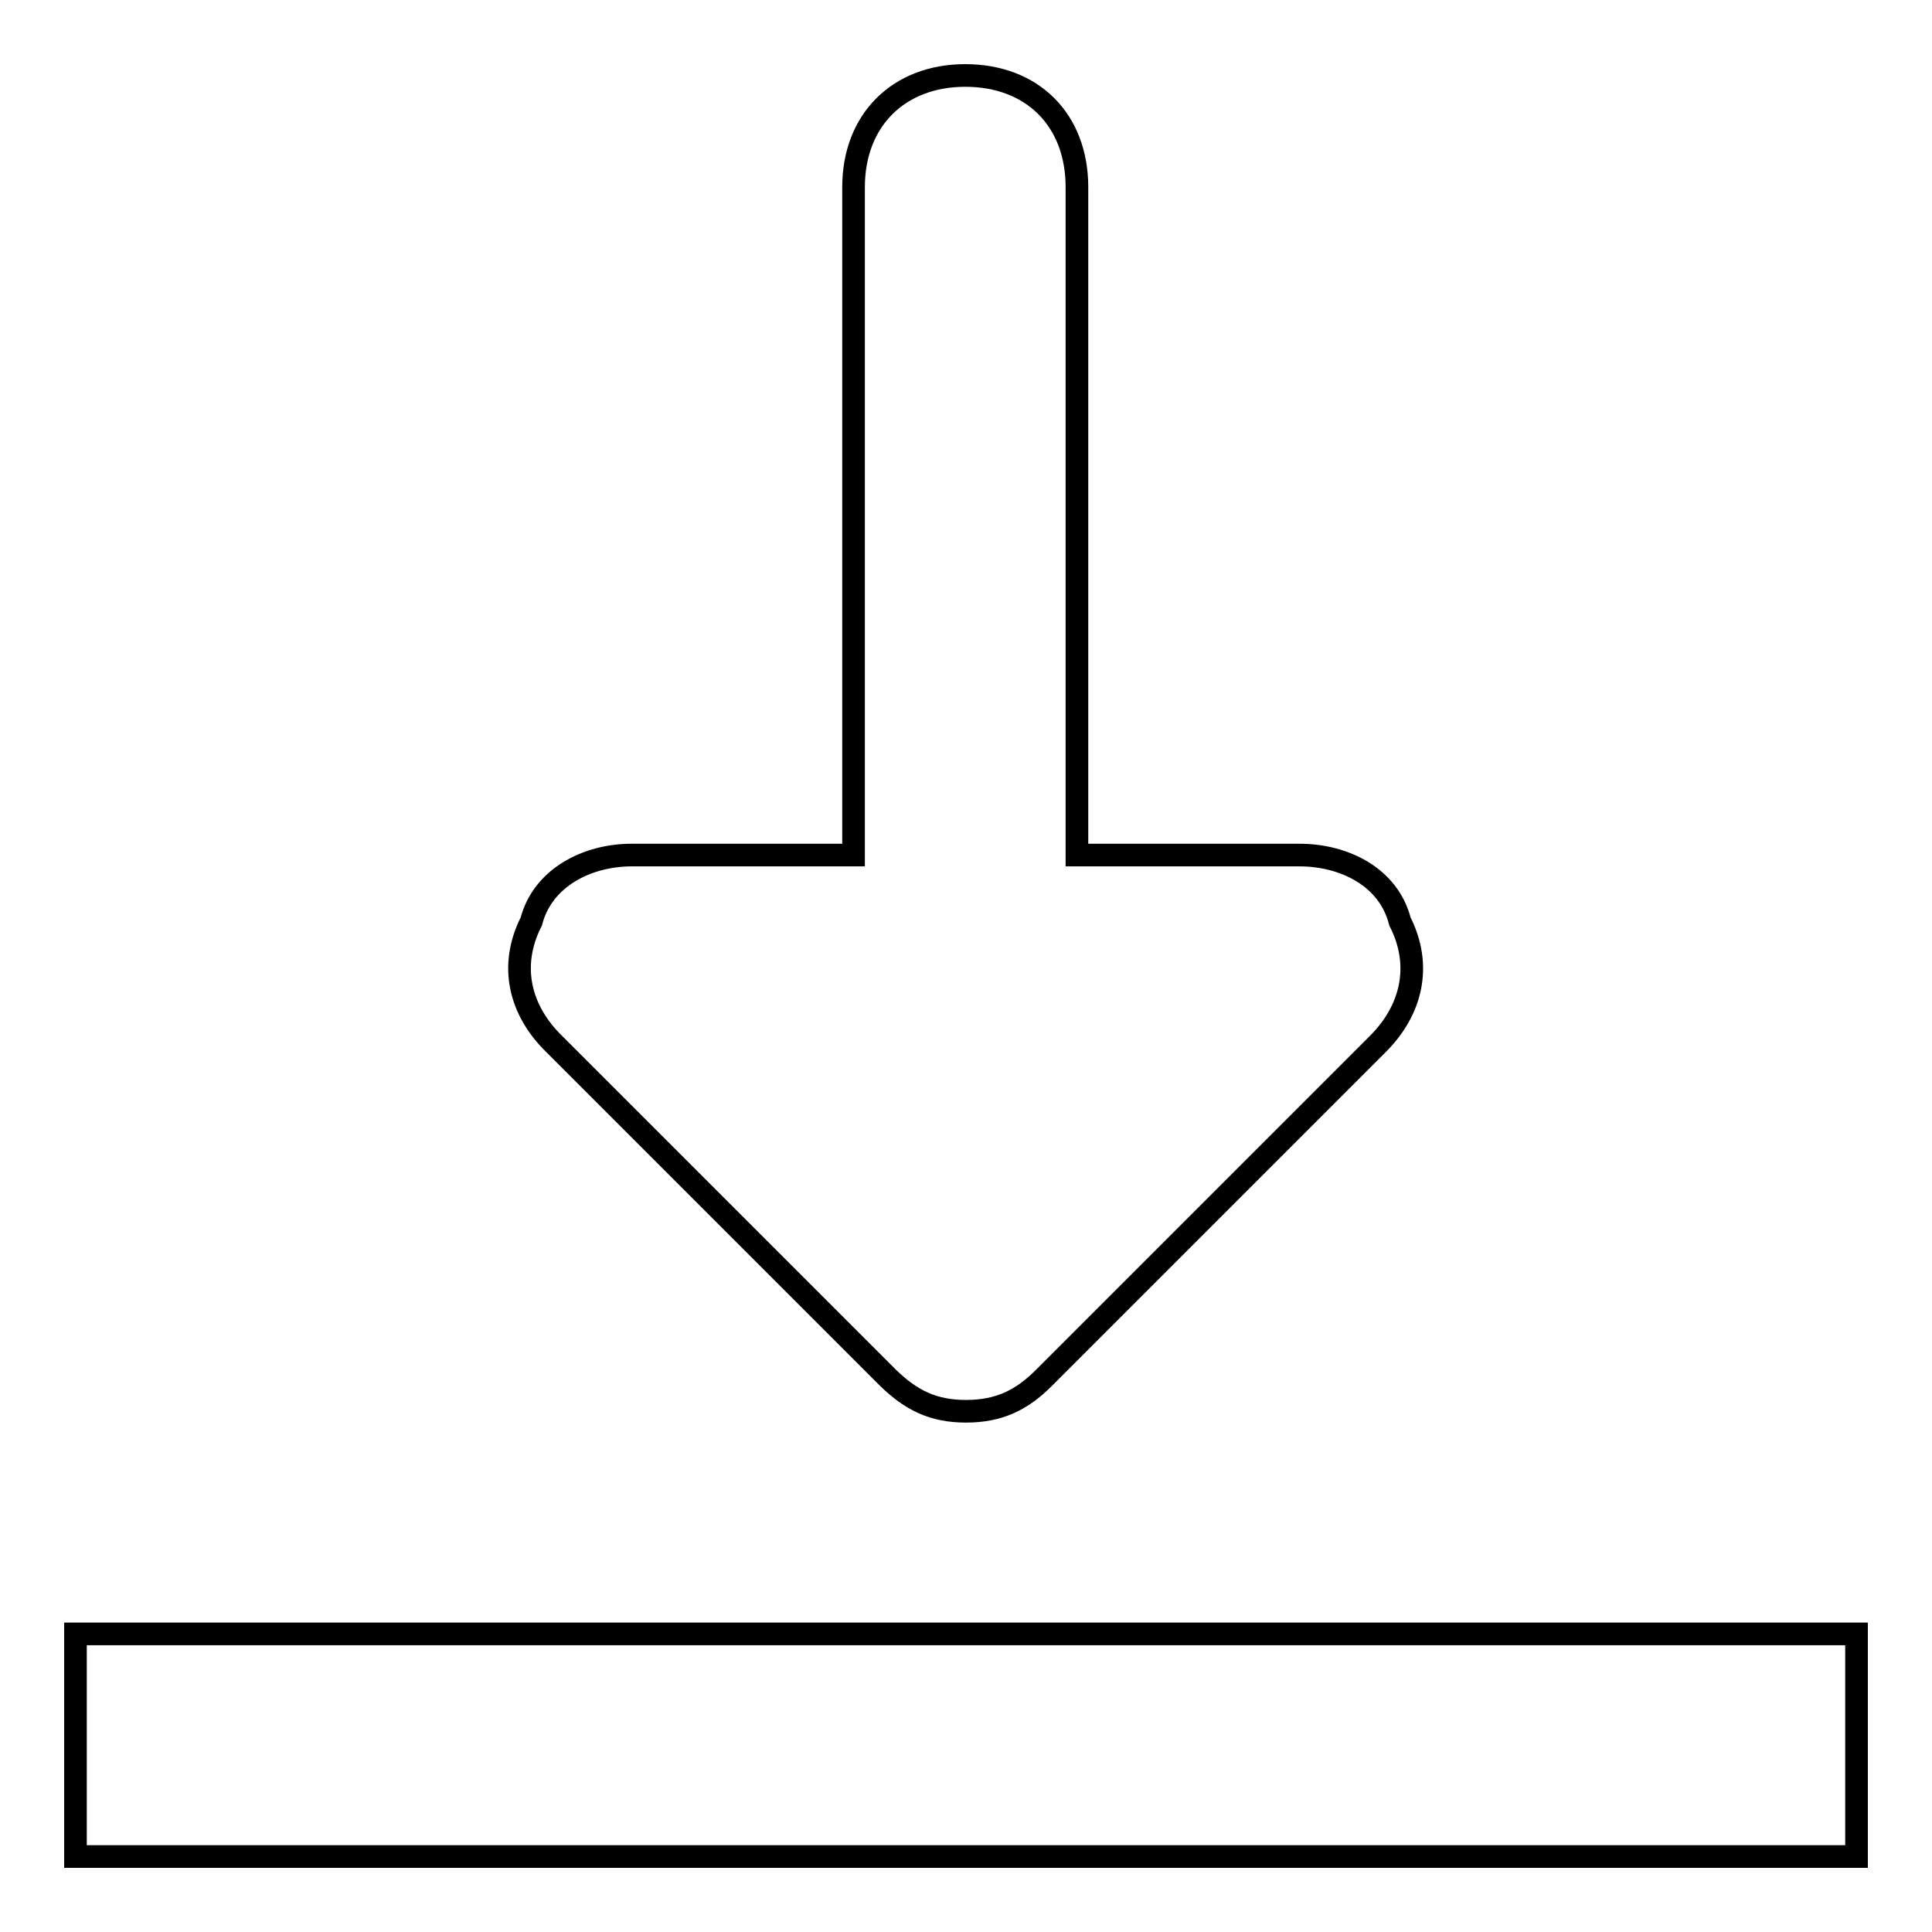 <?xml version="1.0" encoding="utf-8"?>
<!-- Svg Vector Icons : http://www.onlinewebfonts.com/icon -->
<!DOCTYPE svg PUBLIC "-//W3C//DTD SVG 1.1//EN" "http://www.w3.org/Graphics/SVG/1.1/DTD/svg11.dtd">
<svg version="1.1" xmlns="http://www.w3.org/2000/svg" xmlns:xlink="http://www.w3.org/1999/xlink" x="0px" y="0px" viewBox="0 0 256 256" enable-background="new 0 0 256 256" xml:space="preserve">
<g><g><path stroke-width="3" fill-opacity="0" stroke="#000000"  d="M10,216.5V246h236v-29.5H10z M117.7,182.6c3,2.9,5.9,4.4,10.3,4.4c4.4,0,7.4-1.5,10.3-4.4l44.3-44.3c4.4-4.4,5.9-10.3,2.9-16.2c-1.5-5.9-7.4-8.8-13.3-8.8h-29.5V24.8c0-8.9-5.9-14.8-14.8-14.8c-8.8,0-14.8,5.9-14.8,14.8v88.5H83.7c-5.9,0-11.8,3-13.3,8.8c-3,5.9-1.5,11.8,3,16.2L117.7,182.6z"/></g></g>
</svg>